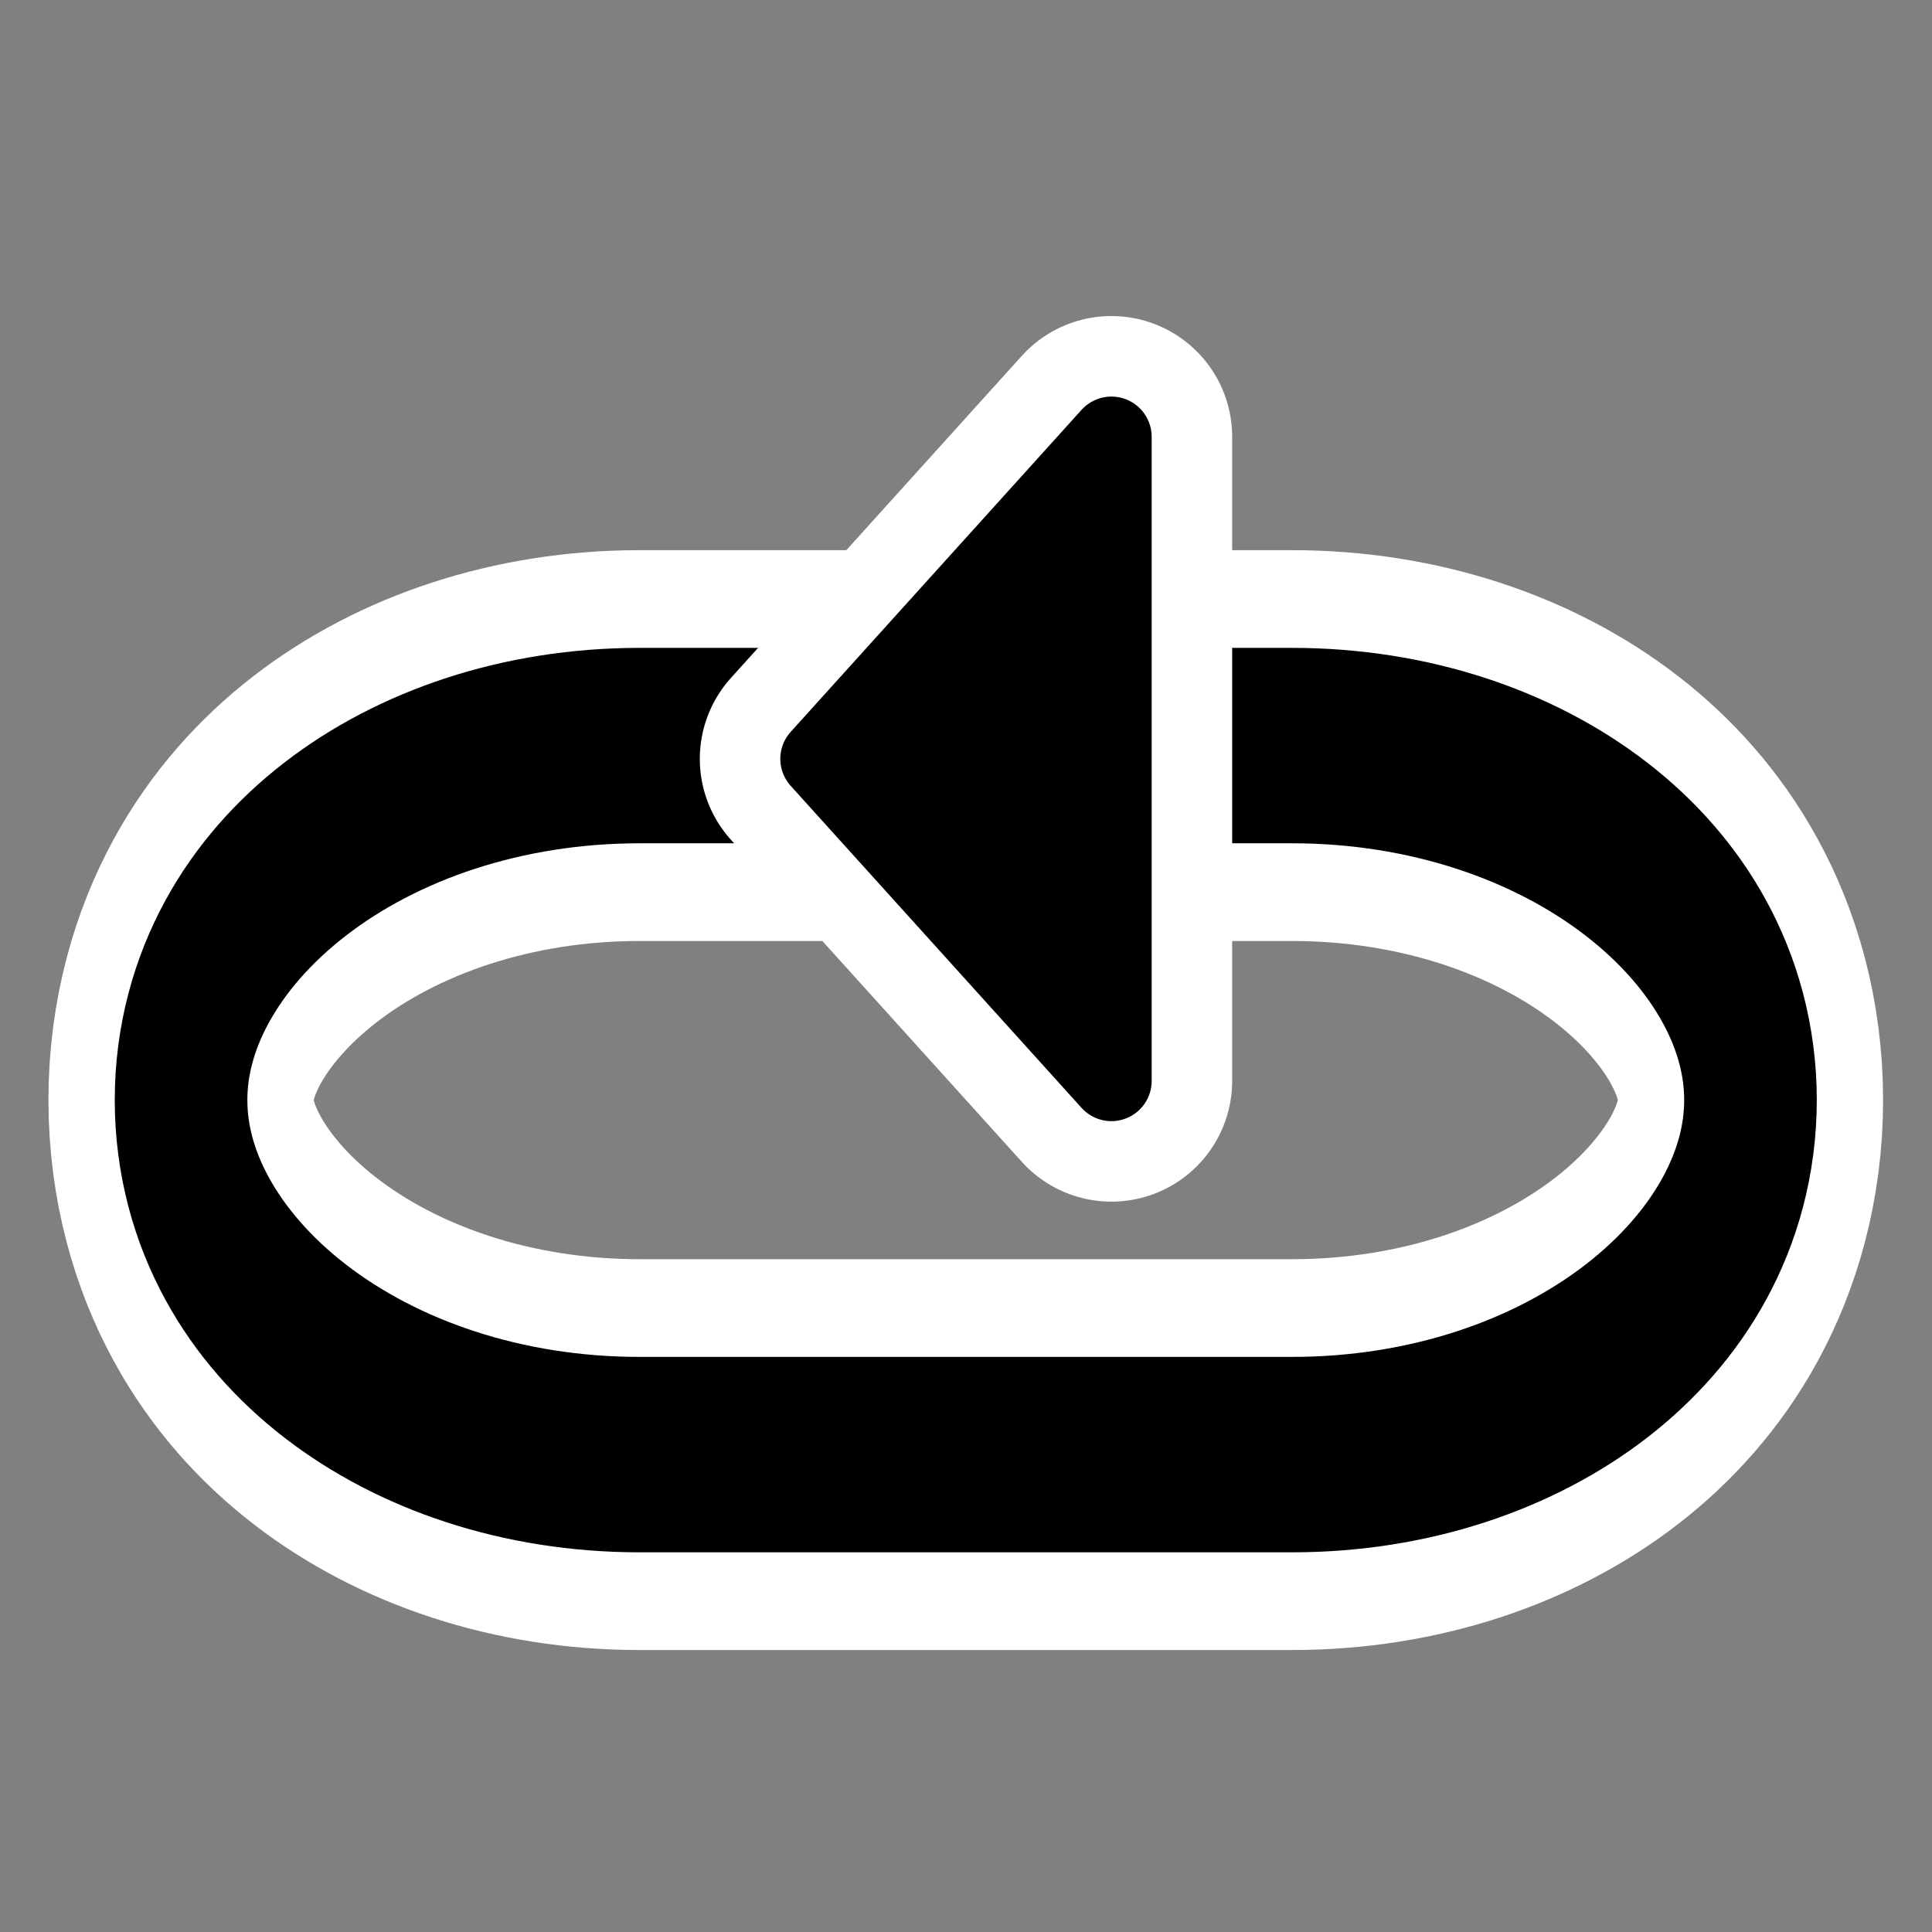 <?xml version="1.0" encoding="UTF-8"?>
<svg _SVGFile__filename="oldscale/actions/noatunloopplaylist.svg" version="1.0" viewBox="0 0 60 60" xmlns="http://www.w3.org/2000/svg">
<rect x="0" y="0" width="60" height="60" fill="#808080" stroke="none"/>
<g transform="translate(-5.9415e-6 -.08)" stroke-linejoin="round">
<path transform="matrix(1.398 0 0 2.06 -5.761 -49.514)" d="m18.327 35.315c-5.642 0-10.184 2.384-10.184 5.344 4e-4 2.961 4.542 5.345 10.184 5.345h14.497c5.642 0 10.183-2.384 10.183-5.345 0-2.96-4.541-5.344-10.183-5.344h-14.497z" fill="none" stroke="#fff" stroke-width="5.892"/>
<path transform="matrix(1.398 0 0 2.06 -5.761 -49.514)" d="m18.327 35.315c-5.642 0-10.184 2.384-10.184 5.344 4e-4 2.961 4.542 5.345 10.184 5.345h14.497c5.642 0 10.183-2.384 10.183-5.345 0-2.96-4.541-5.344-10.183-5.344h-14.497z" fill="none" stroke="#000" stroke-width="2.946"/>
<g transform="translate(.043)" stroke-linecap="round">
<path d="m34.473 13.645-9.033 10.002 9.033 10.001v-20.003z" fill="none" stroke="#fff" stroke-width="7.5"/>
<path d="m34.473 13.646-9.033 10.001 9.033 10.001v-20.002z" fill-rule="evenodd" stroke="#000" stroke-width="2.5"/>
</g>
</g>
</svg>
